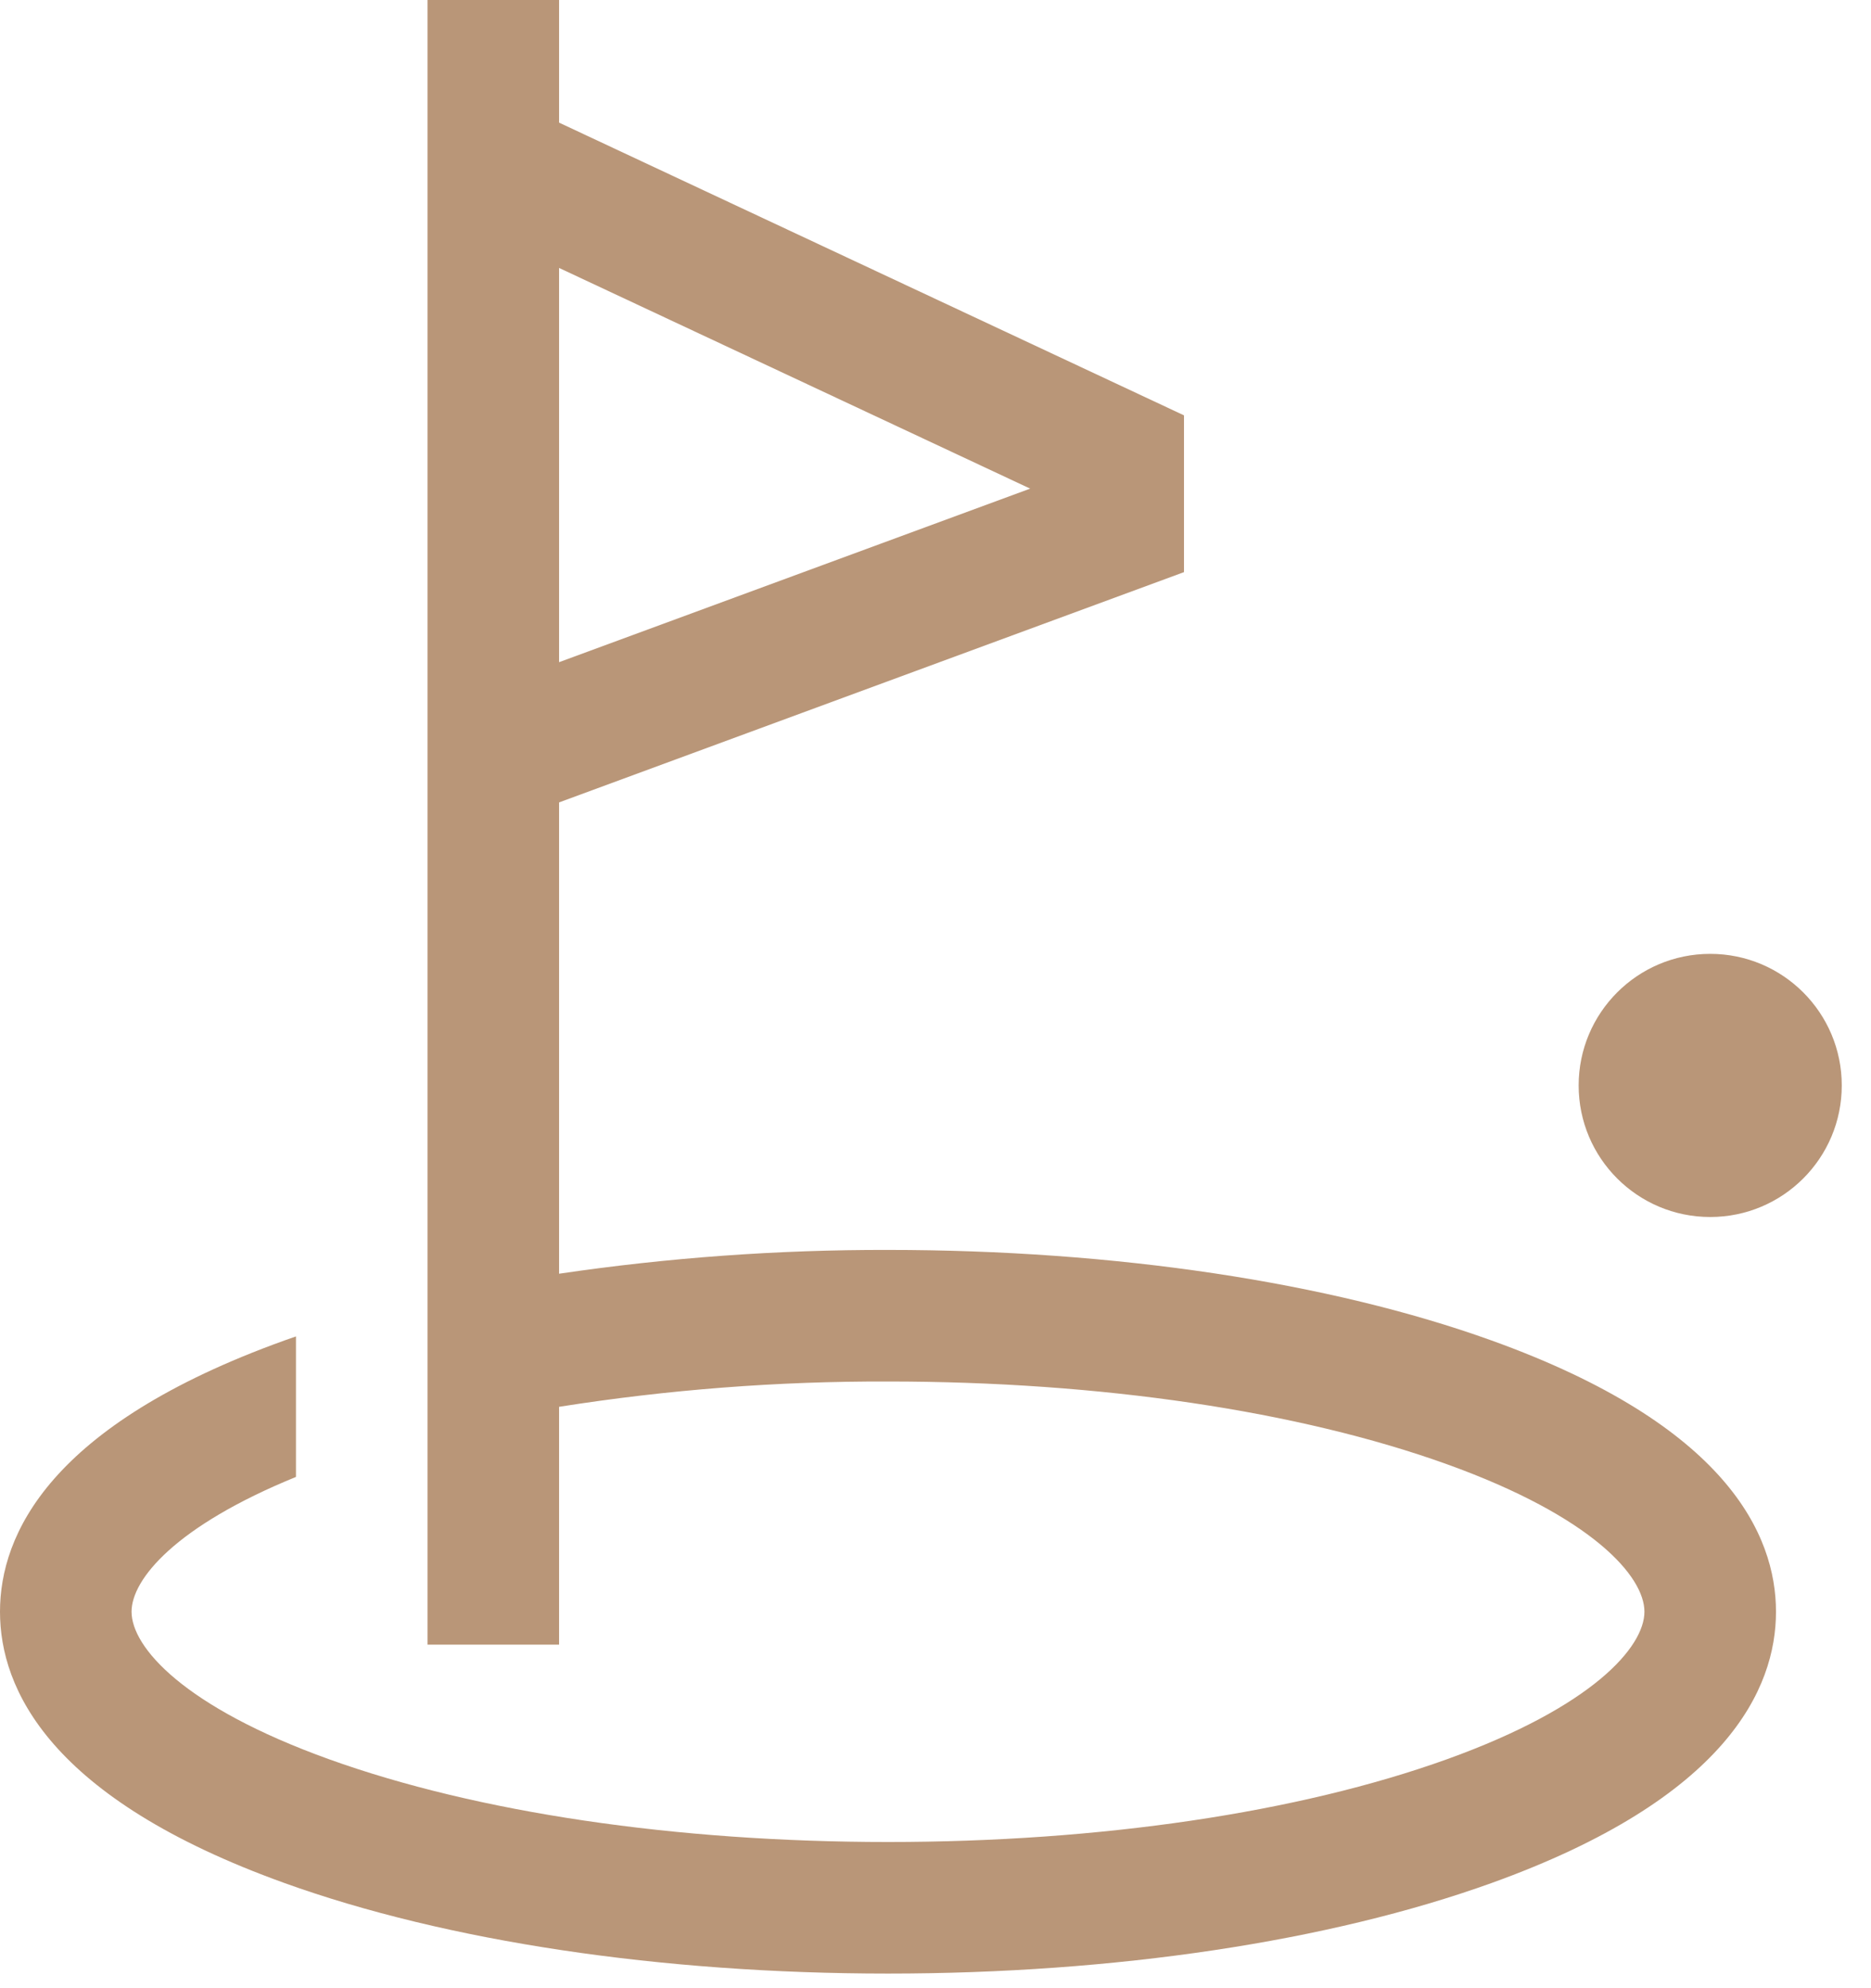 <svg width="32" height="34" viewBox="0 0 32 34" fill="none" xmlns="http://www.w3.org/2000/svg">
<path d="M25.512 22.924C22.737 21.925 19.07 21.375 15.188 21.375C13.305 21.371 11.425 21.507 9.562 21.782V13.722L20.25 9.784V7.103L9.562 2.097V0H7.312V28.125H9.562V24.058C11.423 23.764 13.304 23.619 15.188 23.625C18.817 23.625 22.213 24.128 24.75 25.041C27.241 25.938 28.125 26.96 28.125 27.562C28.125 28.165 27.241 29.187 24.75 30.084C22.213 30.997 18.817 31.5 15.188 31.5C11.558 31.5 8.162 30.997 5.625 30.084C3.134 29.187 2.25 28.165 2.25 27.562C2.25 27.008 3 26.098 5.062 25.257V22.854C4.996 22.877 4.929 22.901 4.863 22.924C0.844 24.371 0 26.245 0 27.562C0 28.88 0.844 30.754 4.863 32.201C7.638 33.2 11.305 33.75 15.188 33.75C19.07 33.75 22.737 33.2 25.512 32.201C29.531 30.754 30.375 28.88 30.375 27.562C30.375 26.245 29.531 24.371 25.512 22.924ZM9.562 4.582L17.619 8.356L9.562 11.324V4.582Z" fill="#B99678"/>
<path d="M29.25 20.812C30.493 20.812 31.5 19.805 31.5 18.562C31.5 17.32 30.493 16.312 29.25 16.312C28.007 16.312 27 17.32 27 18.562C27 19.805 28.007 20.812 29.25 20.812Z" fill="#B99678"/>
</svg>
